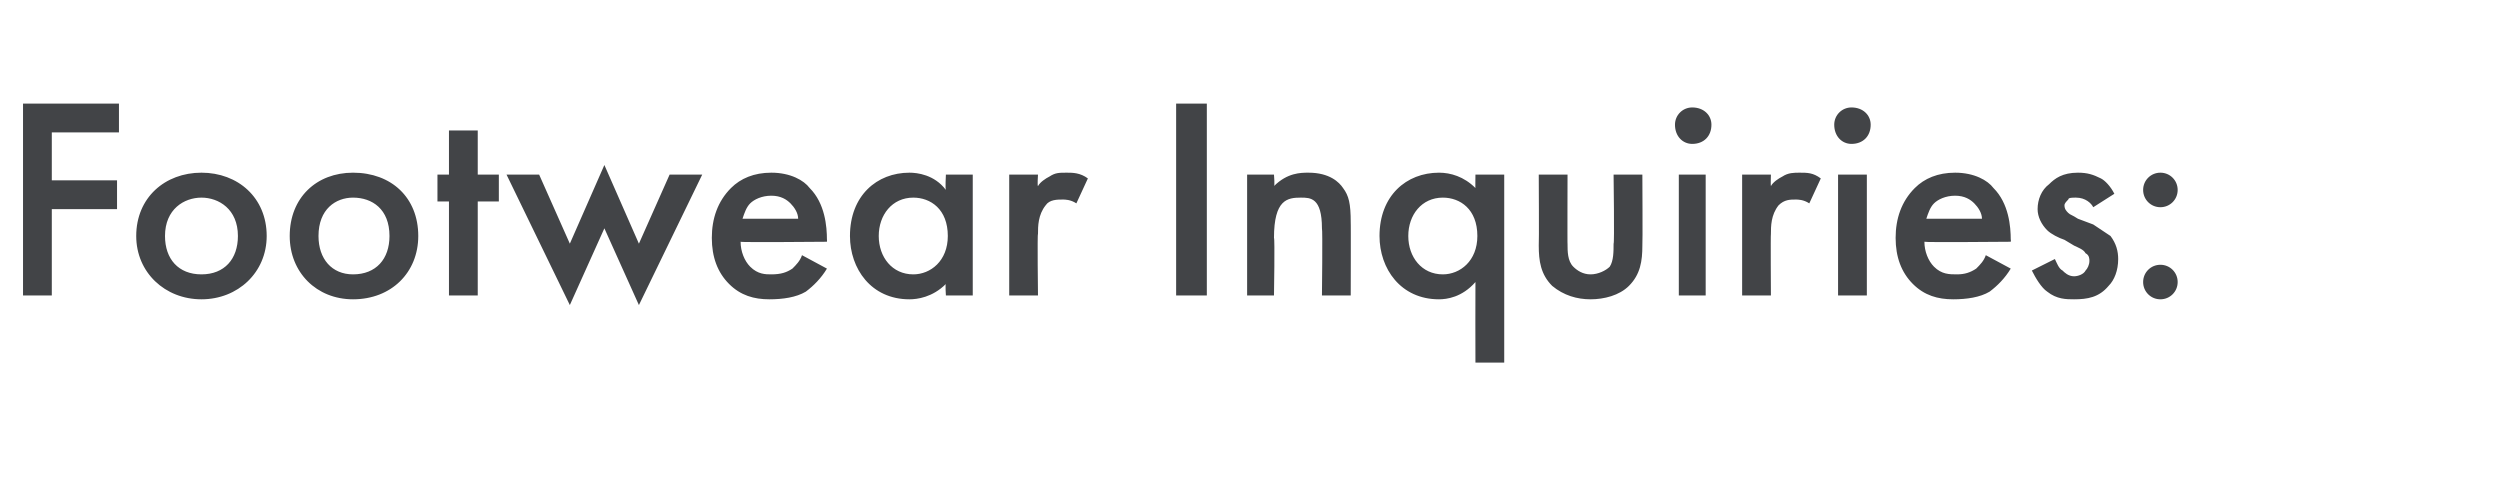 <?xml version="1.0" standalone="no"?><!DOCTYPE svg PUBLIC "-//W3C//DTD SVG 1.1//EN" "http://www.w3.org/Graphics/SVG/1.1/DTD/svg11.dtd"><svg xmlns="http://www.w3.org/2000/svg" version="1.1" width="130.3px" height="25.6px" viewBox="0 -4 130.3 25.6" style="top:-4px">  <desc>Footwear Inquiries:</desc>  <defs/>  <g id="Polygon398915">    <path d="M 6.2 2.9 L 2.7 2.9 L 2.7 5.4 L 6.1 5.4 L 6.1 6.9 L 2.7 6.9 L 2.7 11.4 L 1.2 11.4 L 1.2 1.4 L 6.2 1.4 L 6.2 2.9 Z M 13.9 8.3 C 13.9 10.2 12.4 11.6 10.5 11.6 C 8.6 11.6 7.1 10.2 7.1 8.3 C 7.1 6.3 8.6 5 10.5 5 C 12.4 5 13.9 6.3 13.9 8.3 Z M 12.4 8.3 C 12.4 6.9 11.4 6.3 10.5 6.3 C 9.6 6.3 8.6 6.9 8.6 8.3 C 8.6 9.5 9.3 10.3 10.5 10.3 C 11.7 10.3 12.4 9.5 12.4 8.3 Z M 21.8 8.3 C 21.8 10.2 20.4 11.6 18.4 11.6 C 16.5 11.6 15.1 10.2 15.1 8.3 C 15.1 6.3 16.5 5 18.4 5 C 20.4 5 21.8 6.3 21.8 8.3 Z M 20.3 8.3 C 20.3 6.9 19.4 6.3 18.4 6.3 C 17.5 6.3 16.6 6.9 16.6 8.3 C 16.6 9.5 17.3 10.3 18.4 10.3 C 19.6 10.3 20.3 9.5 20.3 8.3 Z M 24.9 6.5 L 24.9 11.4 L 23.4 11.4 L 23.4 6.5 L 22.8 6.5 L 22.8 5.1 L 23.4 5.1 L 23.4 2.8 L 24.9 2.8 L 24.9 5.1 L 26 5.1 L 26 6.5 L 24.9 6.5 Z M 28.1 5.1 L 29.7 8.7 L 31.5 4.6 L 33.3 8.7 L 34.9 5.1 L 36.6 5.1 L 33.3 11.9 L 31.5 7.9 L 29.7 11.9 L 26.4 5.1 L 28.1 5.1 Z M 43.1 10 C 42.8 10.5 42.4 10.9 42 11.2 C 41.5 11.5 40.8 11.6 40.1 11.6 C 39.3 11.6 38.6 11.4 38 10.8 C 37.4 10.2 37.1 9.4 37.1 8.4 C 37.1 7.4 37.4 6.5 38.1 5.8 C 38.6 5.3 39.3 5 40.2 5 C 41.2 5 41.9 5.4 42.2 5.8 C 43 6.6 43.1 7.8 43.1 8.5 C 43.11 8.46 43.1 8.6 43.1 8.6 C 43.1 8.6 38.58 8.64 38.6 8.6 C 38.6 9.1 38.8 9.6 39.1 9.9 C 39.5 10.3 39.9 10.3 40.2 10.3 C 40.7 10.3 41 10.2 41.3 10 C 41.5 9.8 41.7 9.6 41.8 9.3 C 41.8 9.3 43.1 10 43.1 10 Z M 41.6 7.4 C 41.6 7.1 41.4 6.8 41.2 6.6 C 41 6.4 40.7 6.2 40.2 6.2 C 39.7 6.2 39.3 6.4 39.1 6.6 C 38.9 6.8 38.8 7.1 38.7 7.4 C 38.7 7.4 41.6 7.4 41.6 7.4 Z M 49.3 5.1 L 50.7 5.1 L 50.7 11.4 L 49.3 11.4 C 49.3 11.4 49.26 10.79 49.3 10.8 C 48.6 11.5 47.8 11.6 47.4 11.6 C 45.4 11.6 44.3 10 44.3 8.3 C 44.3 6.2 45.7 5 47.4 5 C 47.8 5 48.7 5.1 49.3 5.9 C 49.26 5.86 49.3 5.1 49.3 5.1 Z M 45.8 8.3 C 45.8 9.4 46.5 10.3 47.6 10.3 C 48.5 10.3 49.4 9.6 49.4 8.3 C 49.4 6.9 48.5 6.3 47.6 6.3 C 46.5 6.3 45.8 7.2 45.8 8.3 Z M 52.6 5.1 L 54.1 5.1 C 54.1 5.1 54.06 5.7 54.1 5.7 C 54.2 5.5 54.5 5.3 54.7 5.2 C 55 5 55.2 5 55.6 5 C 55.9 5 56.3 5 56.7 5.3 C 56.7 5.3 56.1 6.6 56.1 6.6 C 55.8 6.4 55.5 6.4 55.4 6.4 C 55.1 6.4 54.7 6.4 54.5 6.7 C 54.1 7.2 54.1 7.8 54.1 8.2 C 54.06 8.17 54.1 11.4 54.1 11.4 L 52.6 11.4 L 52.6 5.1 Z M 62.9 1.4 L 62.9 11.4 L 61.3 11.4 L 61.3 1.4 L 62.9 1.4 Z M 65 5.1 L 66.4 5.1 C 66.4 5.1 66.45 5.71 66.4 5.7 C 67.1 5 67.8 5 68.2 5 C 69.3 5 69.8 5.5 70 5.8 C 70.3 6.2 70.4 6.6 70.4 7.6 C 70.41 7.57 70.4 11.4 70.4 11.4 L 68.9 11.4 C 68.9 11.4 68.94 7.93 68.9 7.9 C 68.9 6.3 68.3 6.3 67.8 6.3 C 67.1 6.3 66.4 6.4 66.4 8.4 C 66.45 8.41 66.4 11.4 66.4 11.4 L 65 11.4 L 65 5.1 Z M 76.9 5.1 L 78.4 5.1 L 78.4 14.9 L 76.9 14.9 C 76.9 14.9 76.89 10.74 76.9 10.7 C 76.2 11.5 75.4 11.6 75 11.6 C 73 11.6 71.9 10 71.9 8.3 C 71.9 6.2 73.3 5 75 5 C 75.6 5 76.3 5.2 76.9 5.8 C 76.89 5.82 76.9 5.1 76.9 5.1 Z M 73.4 8.3 C 73.4 9.4 74.1 10.3 75.2 10.3 C 76.1 10.3 77 9.6 77 8.3 C 77 6.9 76.1 6.3 75.2 6.3 C 74.1 6.3 73.4 7.2 73.4 8.3 Z M 81.7 5.1 C 81.7 5.1 81.69 8.75 81.7 8.7 C 81.7 9.1 81.7 9.6 82 9.9 C 82.2 10.1 82.5 10.3 82.9 10.3 C 83.3 10.3 83.7 10.1 83.9 9.9 C 84.1 9.6 84.1 9.1 84.1 8.7 C 84.15 8.75 84.1 5.1 84.1 5.1 L 85.6 5.1 C 85.6 5.1 85.62 8.79 85.6 8.8 C 85.6 9.6 85.5 10.3 84.9 10.9 C 84.4 11.4 83.6 11.6 82.9 11.6 C 82.2 11.6 81.5 11.4 80.9 10.9 C 80.3 10.3 80.2 9.6 80.2 8.8 C 80.22 8.79 80.2 5.1 80.2 5.1 L 81.7 5.1 Z M 88.9 5.1 L 88.9 11.4 L 87.5 11.4 L 87.5 5.1 L 88.9 5.1 Z M 88.2 1.6 C 88.8 1.6 89.2 2 89.2 2.5 C 89.2 3.1 88.8 3.5 88.2 3.5 C 87.7 3.5 87.3 3.1 87.3 2.5 C 87.3 2 87.7 1.6 88.2 1.6 Z M 90.8 5.1 L 92.3 5.1 C 92.3 5.1 92.28 5.7 92.3 5.7 C 92.4 5.5 92.7 5.3 92.9 5.2 C 93.2 5 93.5 5 93.8 5 C 94.2 5 94.5 5 94.9 5.3 C 94.9 5.3 94.3 6.6 94.3 6.6 C 94 6.4 93.7 6.4 93.6 6.4 C 93.3 6.4 93 6.4 92.7 6.7 C 92.3 7.2 92.3 7.8 92.3 8.2 C 92.28 8.17 92.3 11.4 92.3 11.4 L 90.8 11.4 L 90.8 5.1 Z M 97.3 5.1 L 97.3 11.4 L 95.8 11.4 L 95.8 5.1 L 97.3 5.1 Z M 96.5 1.6 C 97.1 1.6 97.5 2 97.5 2.5 C 97.5 3.1 97.1 3.5 96.5 3.5 C 96 3.5 95.6 3.1 95.6 2.5 C 95.6 2 96 1.6 96.5 1.6 Z M 104.8 10 C 104.5 10.5 104.1 10.9 103.7 11.2 C 103.2 11.5 102.5 11.6 101.8 11.6 C 101 11.6 100.3 11.4 99.7 10.8 C 99.1 10.2 98.8 9.4 98.8 8.4 C 98.8 7.4 99.1 6.5 99.8 5.8 C 100.3 5.3 101 5 101.9 5 C 102.9 5 103.6 5.4 103.9 5.8 C 104.7 6.6 104.8 7.8 104.8 8.5 C 104.82 8.46 104.8 8.6 104.8 8.6 C 104.8 8.6 100.29 8.64 100.3 8.6 C 100.3 9.1 100.5 9.6 100.8 9.9 C 101.2 10.3 101.6 10.3 102 10.3 C 102.4 10.3 102.7 10.2 103 10 C 103.2 9.8 103.4 9.6 103.5 9.3 C 103.5 9.3 104.8 10 104.8 10 Z M 103.3 7.4 C 103.3 7.1 103.1 6.8 102.9 6.6 C 102.7 6.4 102.4 6.2 101.9 6.2 C 101.4 6.2 101 6.4 100.8 6.6 C 100.6 6.8 100.5 7.1 100.4 7.4 C 100.4 7.4 103.3 7.4 103.3 7.4 Z M 109.1 6.8 C 109 6.6 108.7 6.3 108.2 6.3 C 108 6.3 107.8 6.3 107.8 6.4 C 107.7 6.5 107.6 6.6 107.6 6.7 C 107.6 6.9 107.7 7 107.8 7.1 C 107.9 7.2 108 7.2 108.3 7.4 C 108.3 7.4 109.1 7.7 109.1 7.7 C 109.4 7.9 109.7 8.1 110 8.3 C 110.3 8.7 110.4 9.1 110.4 9.5 C 110.4 10.1 110.2 10.6 109.9 10.9 C 109.4 11.5 108.8 11.6 108.1 11.6 C 107.7 11.6 107.2 11.6 106.7 11.2 C 106.4 11 106.1 10.5 105.9 10.1 C 105.9 10.1 107.1 9.5 107.1 9.5 C 107.2 9.7 107.3 10 107.5 10.1 C 107.6 10.2 107.8 10.4 108.1 10.4 C 108.3 10.4 108.6 10.3 108.7 10.1 C 108.8 10 108.9 9.8 108.9 9.6 C 108.9 9.5 108.9 9.3 108.7 9.2 C 108.6 9 108.3 8.9 108.1 8.8 C 108.1 8.8 107.6 8.5 107.6 8.5 C 107.3 8.4 106.9 8.2 106.7 8 C 106.4 7.7 106.2 7.3 106.2 6.9 C 106.2 6.4 106.4 5.9 106.8 5.6 C 107.1 5.3 107.5 5 108.3 5 C 108.8 5 109.1 5.1 109.5 5.3 C 109.7 5.4 110 5.7 110.2 6.1 C 110.2 6.1 109.1 6.8 109.1 6.8 Z M 112.6 5 C 113.1 5 113.5 5.4 113.5 5.9 C 113.5 6.4 113.1 6.8 112.6 6.8 C 112.1 6.8 111.7 6.4 111.7 5.9 C 111.7 5.4 112.1 5 112.6 5 Z M 112.6 9.8 C 113.1 9.8 113.5 10.2 113.5 10.7 C 113.5 11.2 113.1 11.6 112.6 11.6 C 112.1 11.6 111.7 11.2 111.7 10.7 C 111.7 10.2 112.1 9.8 112.6 9.8 Z " stroke="none" fill="#424447"/>  </g></svg>